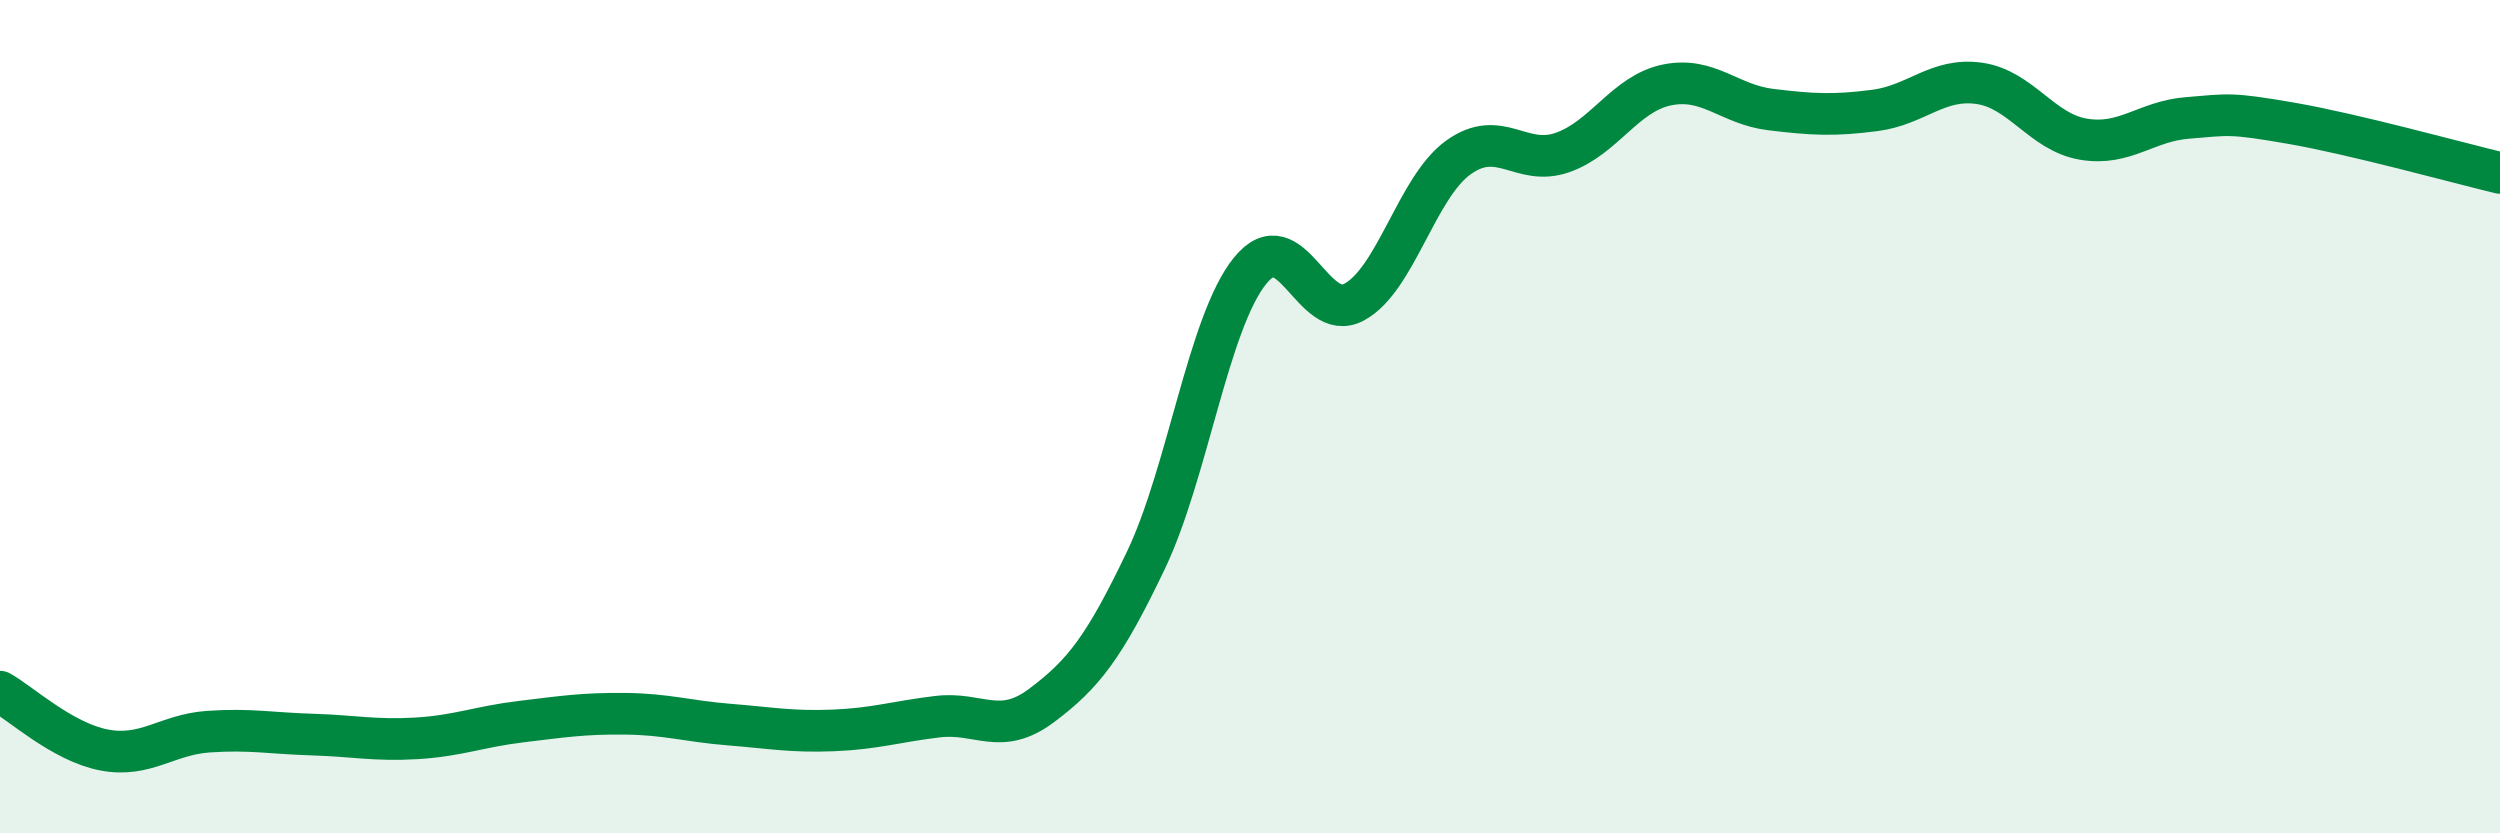 
    <svg width="60" height="20" viewBox="0 0 60 20" xmlns="http://www.w3.org/2000/svg">
      <path
        d="M 0,16.6 C 0.5,16.88 1.5,17.81 2.5,18 C 3.5,18.19 4,17.63 5,17.56 C 6,17.49 6.5,17.6 7.5,17.63 C 8.5,17.66 9,17.78 10,17.72 C 11,17.66 11.5,17.44 12.5,17.32 C 13.5,17.2 14,17.12 15,17.13 C 16,17.14 16.5,17.31 17.5,17.39 C 18.5,17.47 19,17.57 20,17.53 C 21,17.49 21.5,17.32 22.5,17.2 C 23.5,17.08 24,17.68 25,16.93 C 26,16.18 26.5,15.54 27.5,13.45 C 28.5,11.36 29,7.74 30,6.5 C 31,5.26 31.5,7.79 32.5,7.25 C 33.5,6.71 34,4.5 35,3.78 C 36,3.06 36.5,4.01 37.5,3.66 C 38.5,3.31 39,2.25 40,2.04 C 41,1.83 41.5,2.51 42.5,2.63 C 43.5,2.75 44,2.78 45,2.65 C 46,2.52 46.5,1.86 47.5,2 C 48.5,2.14 49,3.17 50,3.34 C 51,3.51 51.5,2.91 52.5,2.83 C 53.5,2.75 53.5,2.7 55,2.96 C 56.5,3.22 59,3.91 60,4.15L60 20L0 20Z"
        fill="#008740"
        opacity="0.1"
        stroke-linecap="round"
        stroke-linejoin="round"
      />
      <path
        d="M 0,16.6 C 0.5,16.88 1.5,17.81 2.5,18 C 3.5,18.19 4,17.63 5,17.56 C 6,17.49 6.5,17.6 7.5,17.63 C 8.5,17.66 9,17.78 10,17.72 C 11,17.66 11.5,17.44 12.5,17.32 C 13.5,17.2 14,17.12 15,17.13 C 16,17.14 16.5,17.31 17.5,17.39 C 18.5,17.47 19,17.57 20,17.53 C 21,17.49 21.5,17.32 22.5,17.2 C 23.5,17.08 24,17.68 25,16.93 C 26,16.18 26.5,15.54 27.5,13.45 C 28.5,11.36 29,7.74 30,6.5 C 31,5.26 31.5,7.79 32.5,7.25 C 33.5,6.71 34,4.5 35,3.78 C 36,3.06 36.5,4.01 37.5,3.66 C 38.5,3.31 39,2.25 40,2.04 C 41,1.83 41.5,2.51 42.5,2.63 C 43.5,2.75 44,2.78 45,2.65 C 46,2.52 46.5,1.86 47.5,2 C 48.5,2.14 49,3.17 50,3.34 C 51,3.51 51.5,2.91 52.5,2.83 C 53.5,2.75 53.5,2.7 55,2.96 C 56.5,3.22 59,3.91 60,4.15"
        stroke="#008740"
        stroke-width="1"
        fill="none"
        stroke-linecap="round"
        stroke-linejoin="round"
      />
    </svg>
  